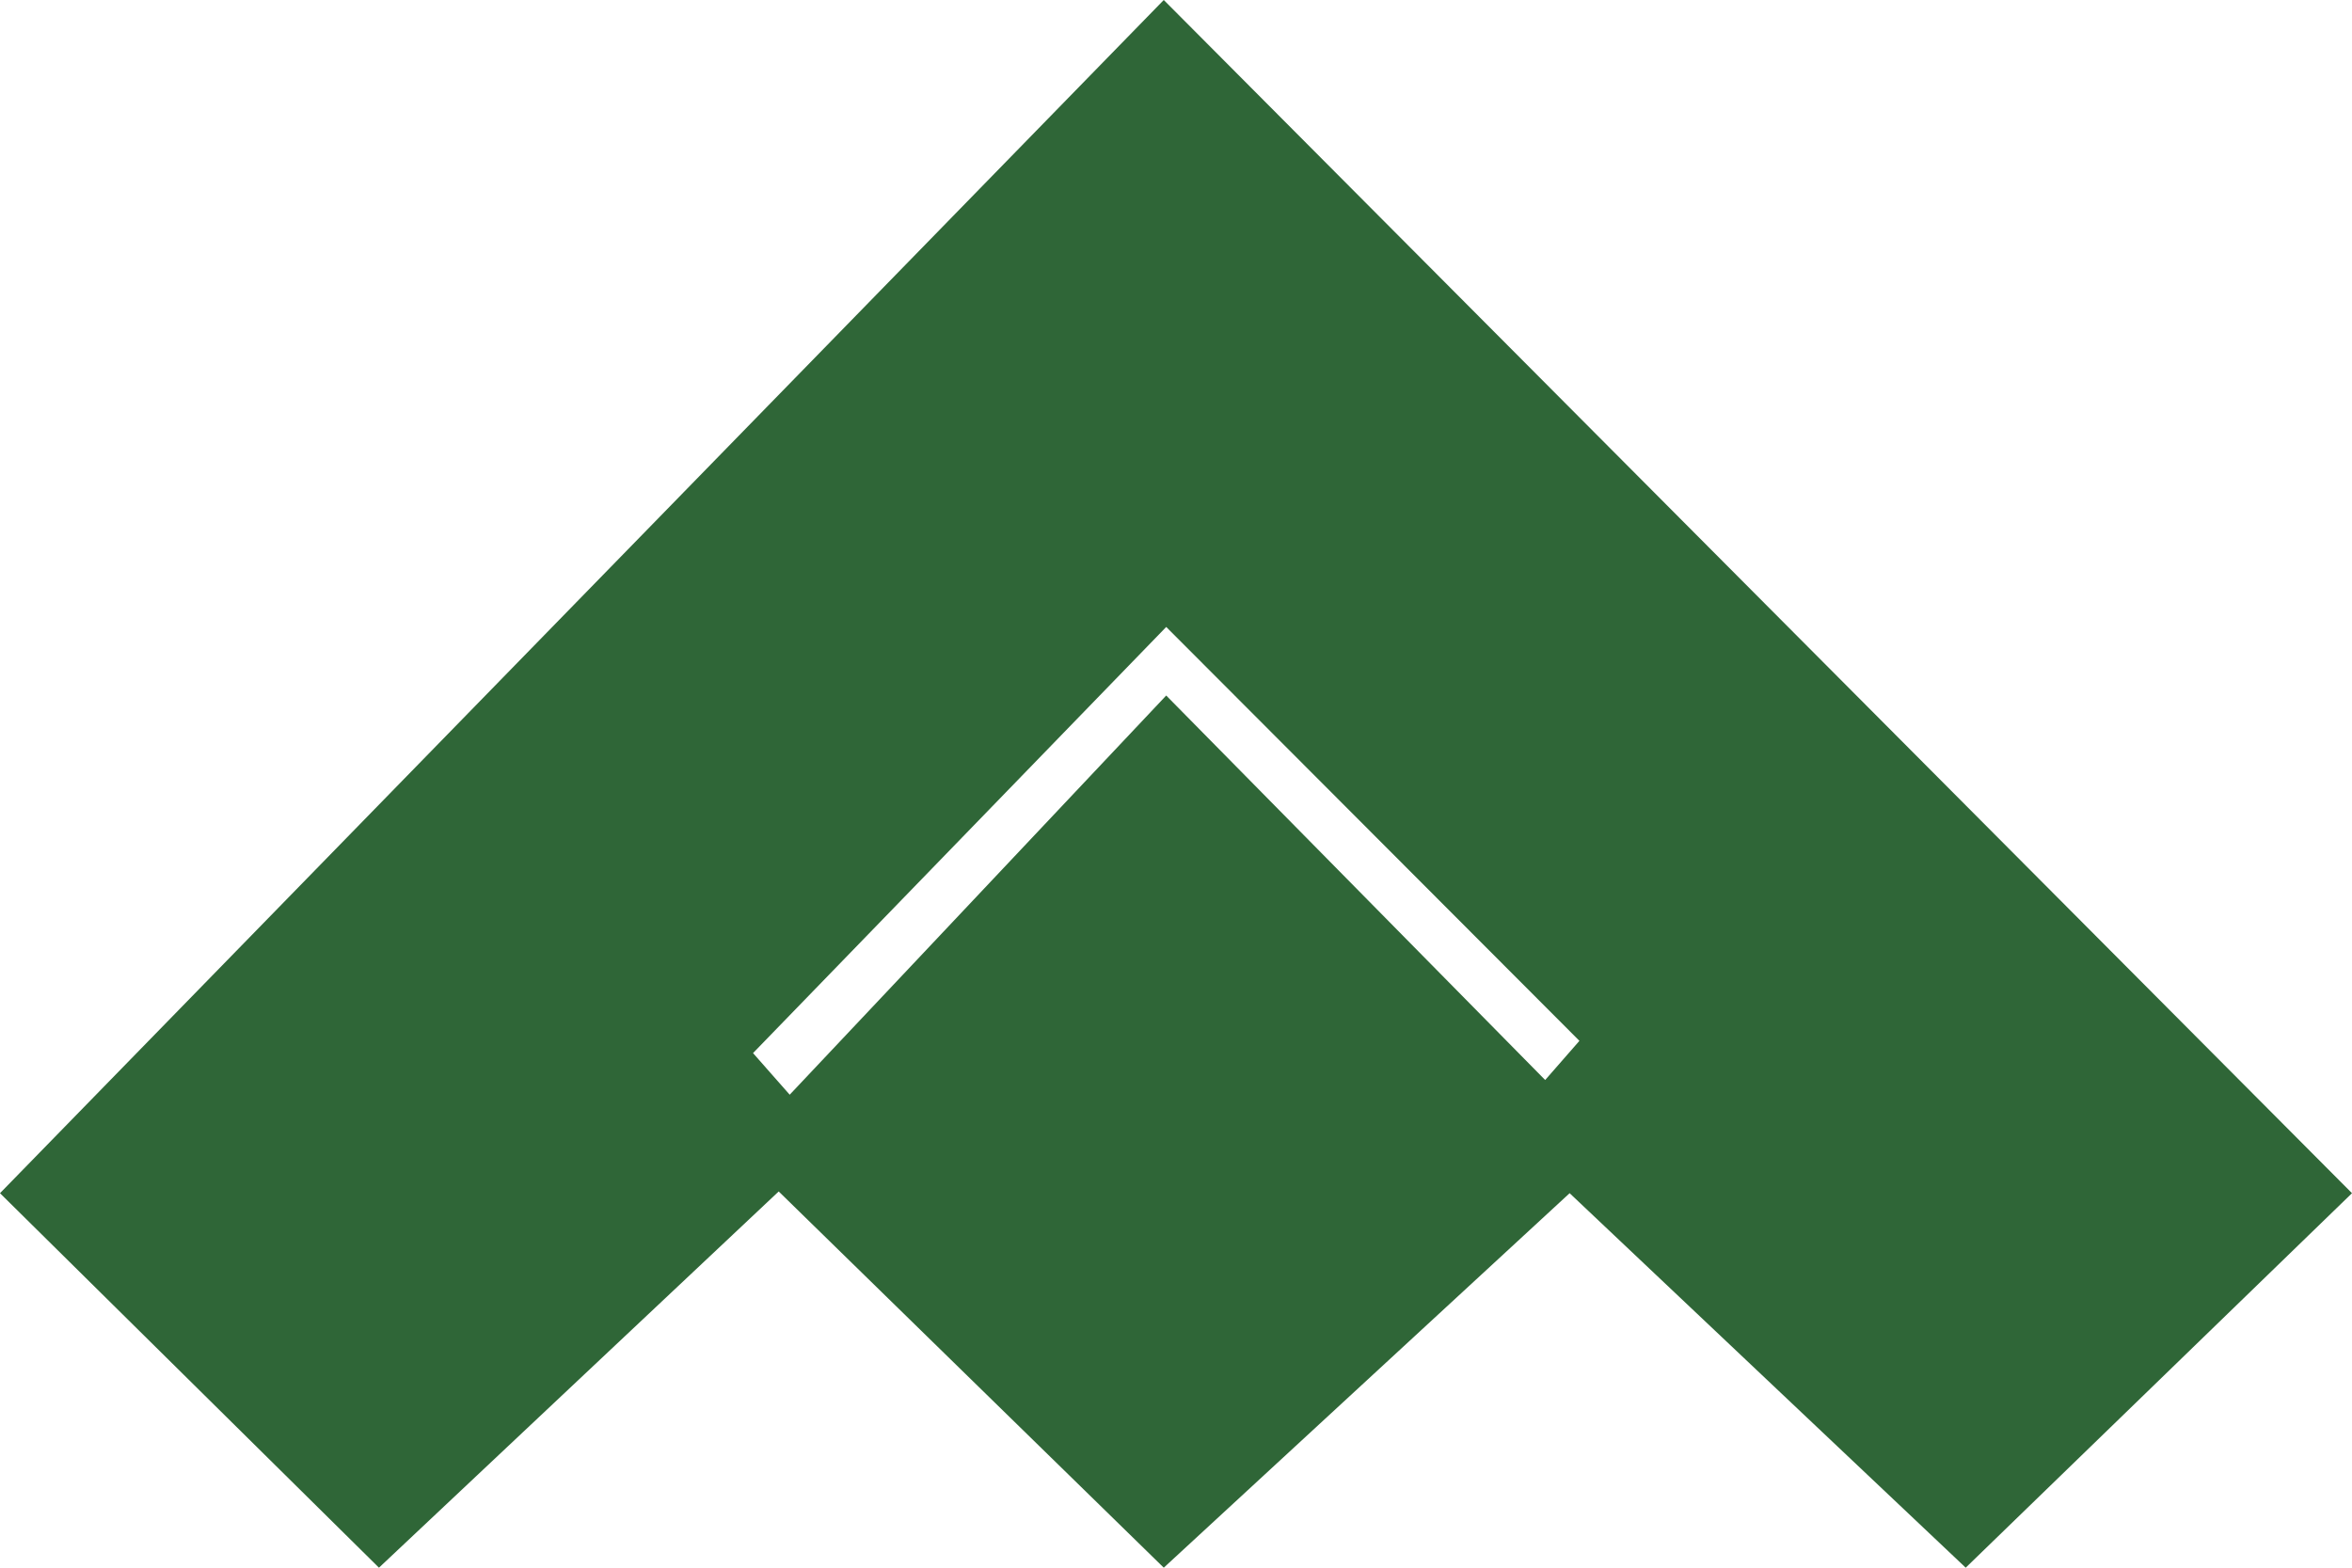 <svg xmlns="http://www.w3.org/2000/svg" xmlns:xlink="http://www.w3.org/1999/xlink" fill="none" version="1.1" width="303" height="202" viewBox="0 0 303 202"><g transform="matrix(1,0,0,-1,0,404)"><path d="M199.059,264.838L150.239,314.381L101.735,262.945L97.01,268.306L150.24,323.216L203.47,269.886L199.059,264.838ZM149.924,404L0,250.254L48.82,202L100.317,250.478L149.924,202L202.21,250.254L253.235,202L303,250.254L149.924,404Z" fill="#2F6637" fill-opacity="1" style="mix-blend-mode:passthrough"/></g></svg>
